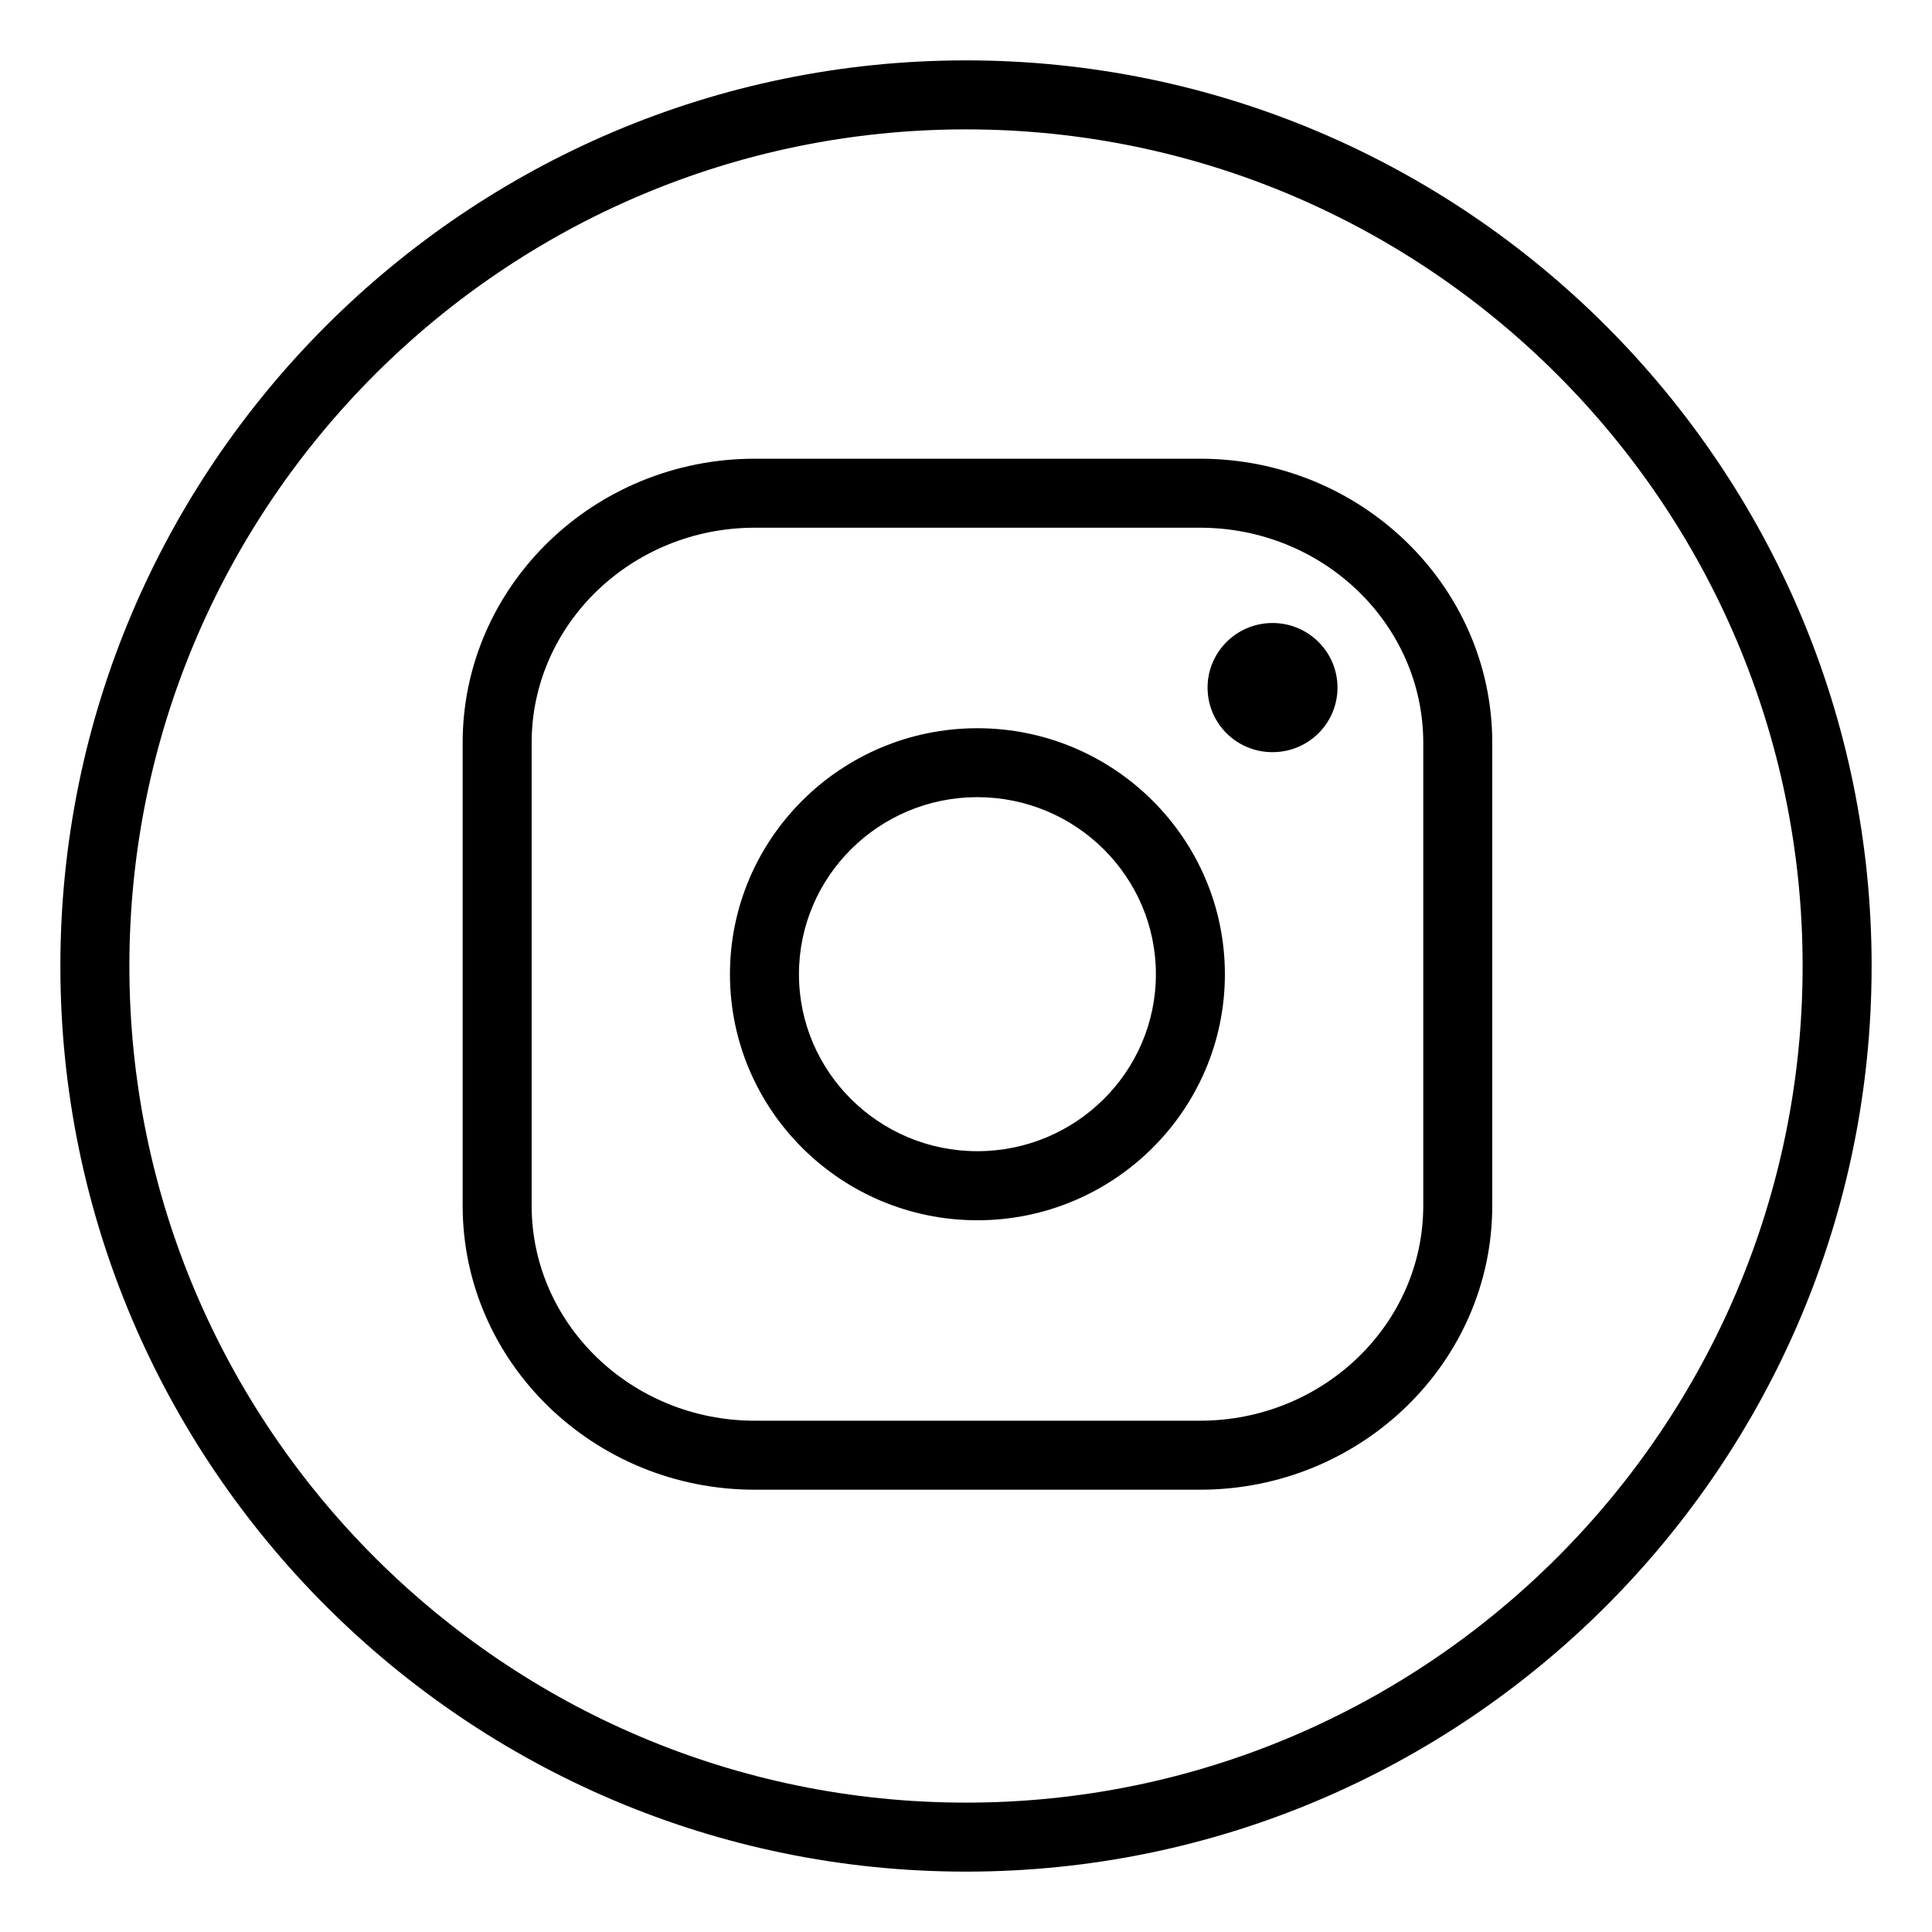 <?xml version="1.0" encoding="utf-8"?>
<!-- Generator: Adobe Illustrator 16.0.0, SVG Export Plug-In . SVG Version: 6.00 Build 0)  -->
<!DOCTYPE svg PUBLIC "-//W3C//DTD SVG 1.1//EN" "http://www.w3.org/Graphics/SVG/1.1/DTD/svg11.dtd">
<svg version="1.1" id="Layer_1" xmlns="http://www.w3.org/2000/svg" xmlns:xlink="http://www.w3.org/1999/xlink" x="0px" y="0px"
	 width="28px" height="28px" viewBox="0 0 28 28" enable-background="new 0 0 28 28" xml:space="preserve">
<g>
	<path d="M17.391,21.59h-6.452c-2.335,0-4.234-1.847-4.234-4.117v-6.708c0-2.27,1.899-4.117,4.234-4.117h6.452
		c2.336,0,4.236,1.847,4.236,4.117v6.708C21.627,19.743,19.727,21.59,17.391,21.59z M10.939,7.648c-1.783,0-3.234,1.398-3.234,3.117
		v6.708c0,1.719,1.451,3.117,3.234,3.117h6.452c1.784,0,3.236-1.398,3.236-3.117v-6.708c0-1.719-1.452-3.117-3.236-3.117H10.939z"/>
	<path d="M14.164,17.685c-1.977,0-3.585-1.6-3.585-3.565c0-1.966,1.608-3.566,3.585-3.566c1.979,0,3.588,1.6,3.588,3.566
		C17.752,16.085,16.143,17.685,14.164,17.685z M14.164,11.553c-1.426,0-2.585,1.151-2.585,2.566s1.16,2.565,2.585,2.565
		c1.427,0,2.588-1.15,2.588-2.565S15.591,11.553,14.164,11.553z"/>
	<path d="M18.442,9.029c0.521,0,0.942,0.42,0.942,0.936c0,0.518-0.421,0.936-0.942,0.936c-0.521,0-0.941-0.418-0.941-0.936
		C17.501,9.449,17.922,9.029,18.442,9.029z"/>
</g>
<path d="M14,27.125C6.763,27.125,0.875,21.237,0.875,14S6.763,0.875,14,0.875S27.125,6.763,27.125,14S21.237,27.125,14,27.125z
	 M14,1.875C7.314,1.875,1.875,7.314,1.875,14S7.314,26.125,14,26.125S26.125,20.686,26.125,14S20.686,1.875,14,1.875z"/>
</svg>
